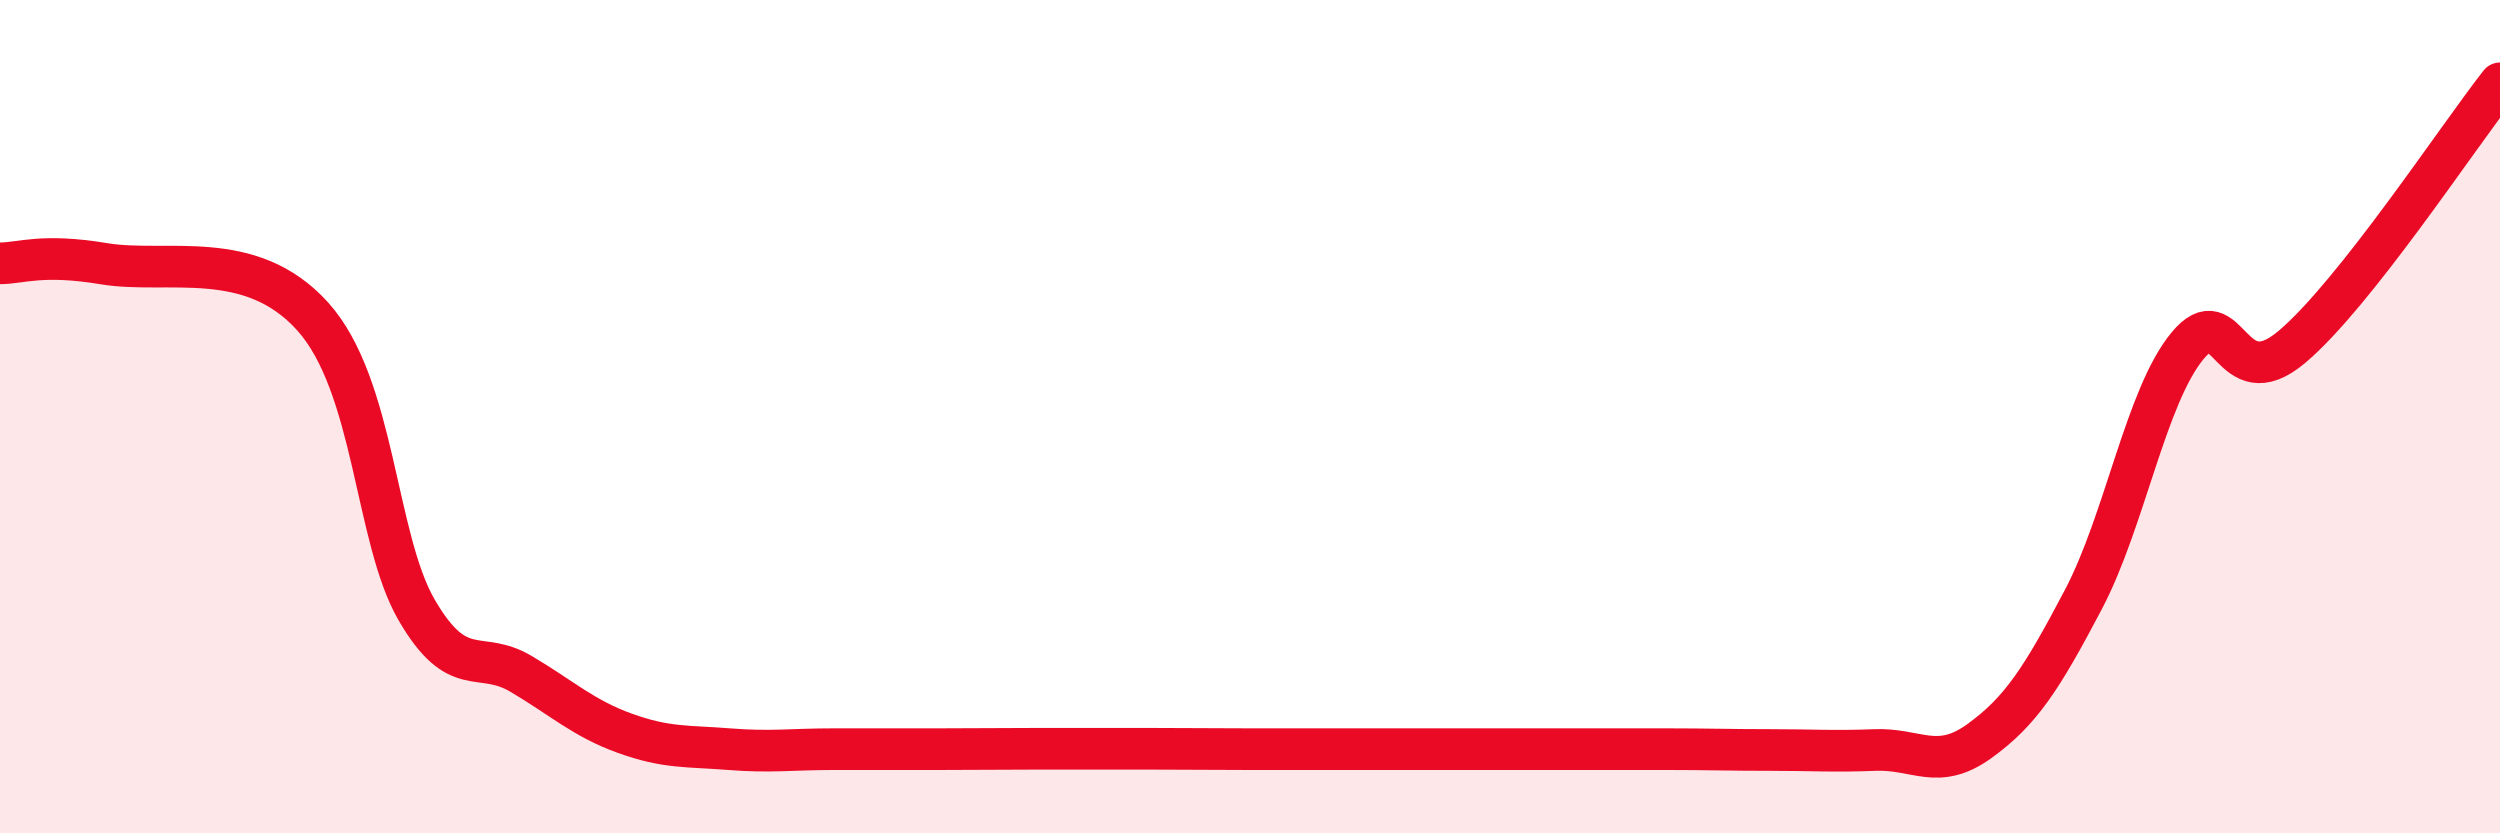 
    <svg width="60" height="20" viewBox="0 0 60 20" xmlns="http://www.w3.org/2000/svg">
      <path
        d="M 0,6.32 C 0.5,6.32 1,6.08 2.5,6.33 C 4,6.58 6,5.93 7.5,7.59 C 9,9.25 9,12.92 10,14.64 C 11,16.36 11.5,15.58 12.5,16.17 C 13.5,16.76 14,17.24 15,17.6 C 16,17.96 16.5,17.9 17.5,17.98 C 18.5,18.06 19,17.98 20,17.98 C 21,17.98 21.5,17.98 22.5,17.98 C 23.5,17.98 24,17.97 25,17.97 C 26,17.97 26.5,17.97 27.5,17.97 C 28.5,17.97 29,17.98 30,17.98 C 31,17.98 31.5,17.98 32.5,17.98 C 33.5,17.98 34,17.98 35,17.98 C 36,17.98 36.5,17.98 37.5,17.98 C 38.5,17.98 39,17.98 40,17.98 C 41,17.98 41.5,18 42.5,18 C 43.5,18 44,18.04 45,18 C 46,17.96 46.5,18.51 47.5,17.79 C 48.5,17.07 49,16.29 50,14.39 C 51,12.49 51.5,9.51 52.5,8.3 C 53.5,7.09 53.5,9.59 55,8.33 C 56.5,7.07 59,3.27 60,2L60 20L0 20Z"
        fill="#EB0A25"
        opacity="0.1"
        stroke-linecap="round"
        stroke-linejoin="round"
      />
      <path
        d="M 0,6.32 C 0.5,6.32 1,6.08 2.5,6.33 C 4,6.58 6,5.93 7.5,7.59 C 9,9.25 9,12.92 10,14.64 C 11,16.36 11.5,15.58 12.5,16.17 C 13.5,16.76 14,17.24 15,17.6 C 16,17.96 16.5,17.9 17.5,17.98 C 18.5,18.06 19,17.98 20,17.98 C 21,17.98 21.5,17.98 22.5,17.98 C 23.5,17.98 24,17.97 25,17.97 C 26,17.97 26.5,17.97 27.5,17.97 C 28.5,17.97 29,17.98 30,17.98 C 31,17.98 31.5,17.98 32.5,17.98 C 33.5,17.98 34,17.98 35,17.98 C 36,17.98 36.5,17.98 37.5,17.98 C 38.5,17.98 39,17.98 40,17.98 C 41,17.98 41.5,18 42.5,18 C 43.5,18 44,18.04 45,18 C 46,17.96 46.5,18.51 47.5,17.79 C 48.5,17.07 49,16.29 50,14.39 C 51,12.49 51.5,9.51 52.5,8.3 C 53.5,7.09 53.5,9.59 55,8.33 C 56.5,7.07 59,3.27 60,2"
        stroke="#EB0A25"
        stroke-width="1"
        fill="none"
        stroke-linecap="round"
        stroke-linejoin="round"
      />
    </svg>
  